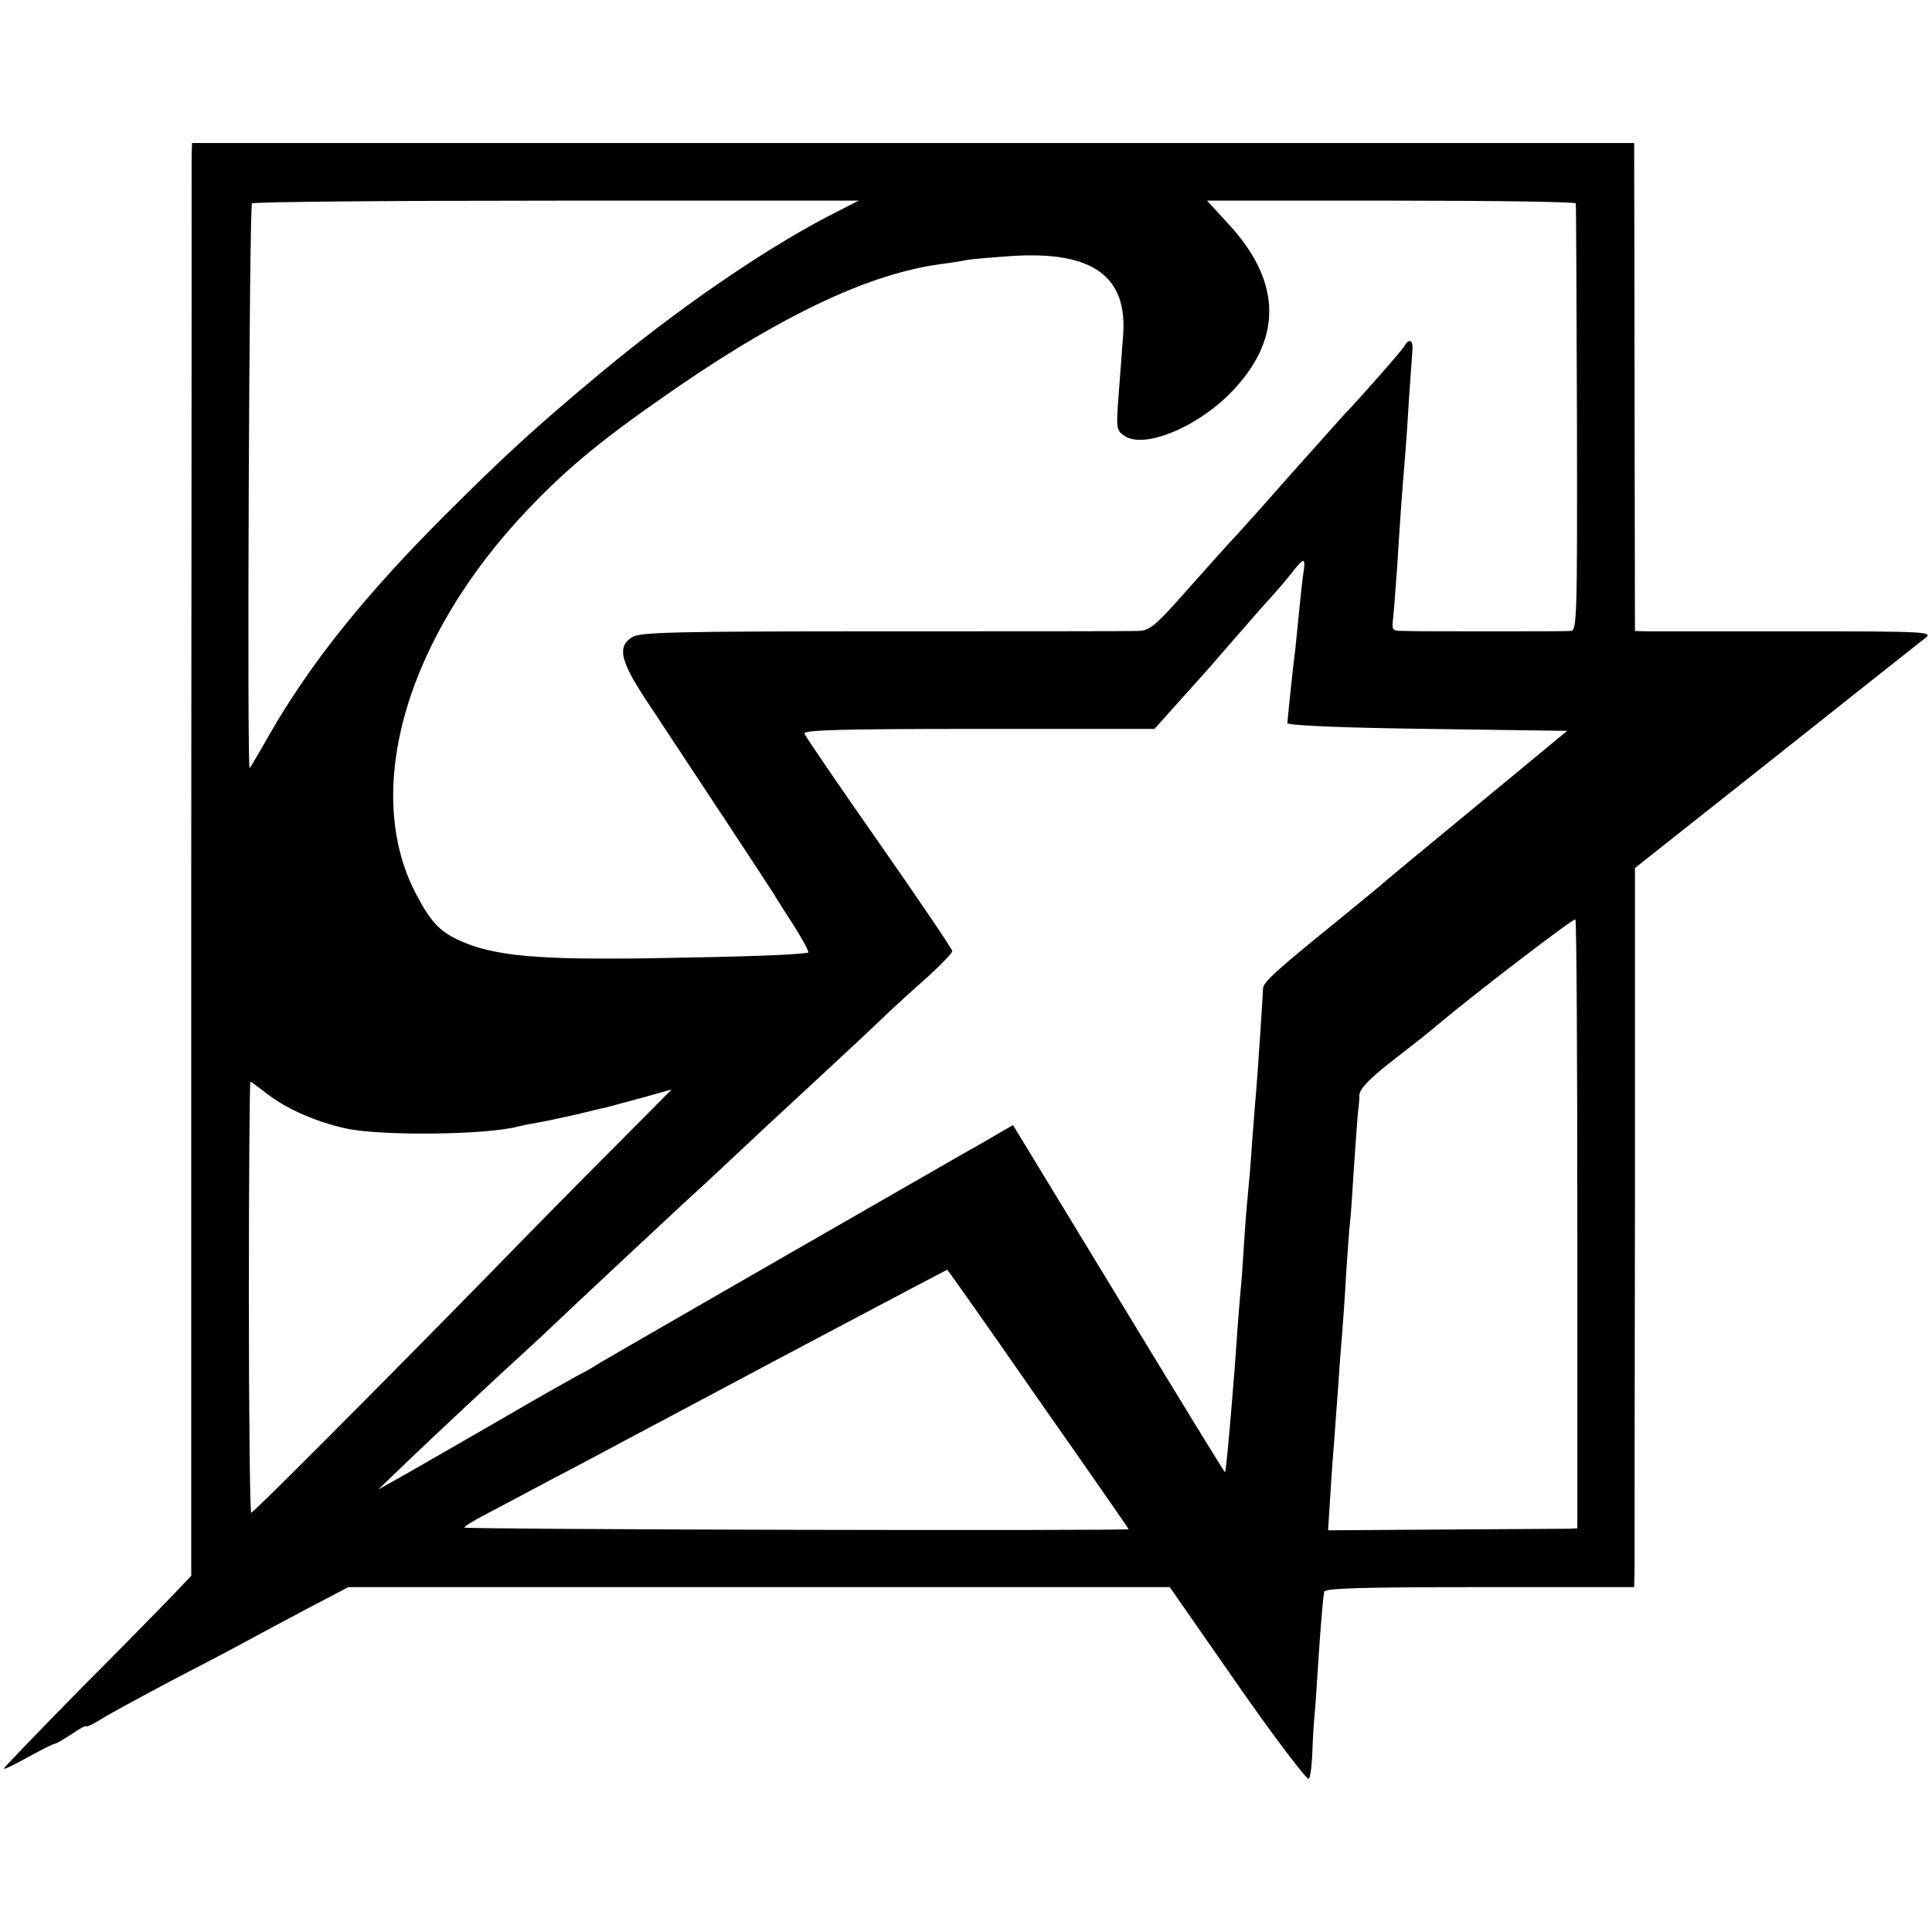 <?xml version="1.0" standalone="no"?>
<!DOCTYPE svg PUBLIC "-//W3C//DTD SVG 20010904//EN"
 "http://www.w3.org/TR/2001/REC-SVG-20010904/DTD/svg10.dtd">
<svg version="1.0" xmlns="http://www.w3.org/2000/svg"
 width="493pt" height="493pt" viewBox="0 0 493 493"
 preserveAspectRatio="xMidYMid meet">
<g transform="translate(0,493) scale(0.1,-0.1)"
fill="#000000" stroke="none">
<path d="M489 4535 c0 -16 0 -839 -1 -1828 l0 -1798 -35 -37 c-19 -20 -126
-130 -239 -243 -112 -114 -204 -209 -204 -212 0 -3 27 10 61 29 33 18 64 34
68 34 3 0 23 11 44 25 20 14 37 23 37 20 0 -3 17 5 38 18 20 13 100 56 177 97
77 40 163 85 190 100 28 15 98 53 157 84 l107 56 1048 0 1048 0 174 -250 c96
-138 178 -245 181 -239 4 5 8 38 9 72 1 34 4 78 6 97 2 19 6 85 10 145 4 61 9
119 10 130 1 11 3 26 4 33 1 9 87 12 396 12 l395 0 1 48 c0 26 0 439 1 917 l0
870 360 285 c198 157 369 293 381 302 21 16 2 17 -333 17 -195 0 -367 0 -382
0 l-26 1 -1 593 c0 325 -1 606 -1 622 l0 30 -1840 0 -1840 0 -1 -30z m1624
-157 c-167 -87 -388 -239 -583 -402 -161 -134 -244 -210 -395 -361 -207 -207
-344 -379 -449 -562 -26 -46 -48 -83 -49 -83 -7 0 -1 1436 6 1441 5 4 355 7
778 7 l770 0 -78 -40z m1908 33 c1 -3 2 -250 3 -548 1 -512 0 -543 -16 -543
-10 -1 -101 -1 -203 -1 -102 0 -201 0 -220 1 -33 0 -34 1 -30 33 2 17 6 75 10
127 6 98 13 201 20 280 2 25 7 91 10 147 4 56 8 113 9 127 3 28 -8 35 -21 12
-7 -12 -116 -136 -154 -175 -8 -9 -69 -77 -135 -151 -65 -74 -128 -144 -139
-156 -11 -11 -65 -71 -119 -132 -91 -103 -102 -112 -135 -112 -20 -1 -313 -1
-651 -1 -528 0 -618 -2 -637 -15 -40 -25 -30 -63 46 -176 86 -130 302 -457
316 -480 5 -9 29 -46 52 -82 23 -37 39 -66 35 -67 -40 -6 -151 -10 -387 -14
-299 -5 -413 5 -500 44 -52 23 -75 47 -113 119 -139 264 -26 655 285 982 106
111 194 183 389 317 271 185 487 285 664 309 25 3 54 8 65 10 11 3 65 7 121
11 202 12 291 -52 280 -202 -2 -27 -7 -93 -11 -146 -7 -92 -7 -97 14 -111 52
-36 197 26 284 123 120 132 114 274 -17 416 l-56 61 470 0 c258 0 471 -3 471
-7z m-695 -943 c-3 -18 -8 -67 -12 -108 -4 -41 -8 -82 -9 -90 -3 -17 -19 -170
-20 -185 0 -6 129 -12 357 -15 l357 -5 -236 -195 c-130 -107 -241 -199 -247
-205 -6 -5 -47 -39 -90 -74 -163 -132 -203 -167 -203 -183 -1 -28 -15 -235
-18 -268 -2 -19 -6 -75 -10 -125 -3 -49 -8 -106 -10 -125 -2 -19 -7 -75 -10
-125 -3 -49 -7 -110 -10 -135 -2 -25 -7 -83 -10 -130 -3 -47 -8 -105 -10 -130
-10 -124 -17 -195 -19 -197 -1 -1 -123 198 -271 442 l-270 444 -40 -23 c-22
-13 -56 -33 -75 -43 -19 -11 -125 -72 -235 -135 -110 -63 -308 -177 -440 -253
-132 -76 -253 -146 -270 -156 -16 -11 -37 -22 -45 -26 -8 -4 -94 -52 -190
-108 -96 -56 -209 -120 -250 -144 l-75 -42 76 73 c70 67 239 225 314 293 17
15 90 85 164 154 74 69 142 133 151 141 9 8 69 65 135 125 65 61 135 126 155
145 21 19 82 76 136 126 55 51 124 115 154 144 30 29 83 77 118 108 34 31 62
60 62 65 0 5 -84 129 -186 275 -103 147 -189 273 -191 280 -4 9 89 12 444 12
l449 0 60 67 c32 36 64 71 69 77 6 6 39 45 75 86 36 41 79 91 97 110 17 19 41
47 53 63 28 35 32 34 26 -5z m699 -1664 l0 -774 -25 -1 c-14 0 -157 -1 -318
-2 l-293 -2 6 95 c3 52 8 115 10 140 2 25 6 86 10 135 3 50 8 110 10 135 2 25
7 92 10 150 4 58 8 117 10 132 2 14 6 77 10 140 4 62 9 124 10 138 2 14 4 35
4 47 1 15 28 43 89 90 48 37 96 75 107 85 96 81 351 276 355 272 3 -3 5 -354
5 -780z m-3345 336 c49 -39 129 -74 205 -90 90 -19 356 -16 435 5 8 2 31 7 50
10 19 3 64 13 100 21 36 9 72 17 80 19 8 2 48 13 89 24 l75 21 -152 -153 c-83
-83 -226 -228 -317 -322 -309 -315 -598 -605 -604 -605 -3 0 -6 248 -6 550 0
303 2 550 4 550 1 0 20 -14 41 -30z m1969 -780 c127 -181 231 -331 231 -332 0
-5 -1691 -1 -1695 4 -2 2 22 17 53 33 31 16 104 55 162 86 58 30 155 82 215
114 61 32 139 74 175 93 172 92 624 331 627 332 1 0 106 -148 232 -330z"/>
</g>
</svg>
